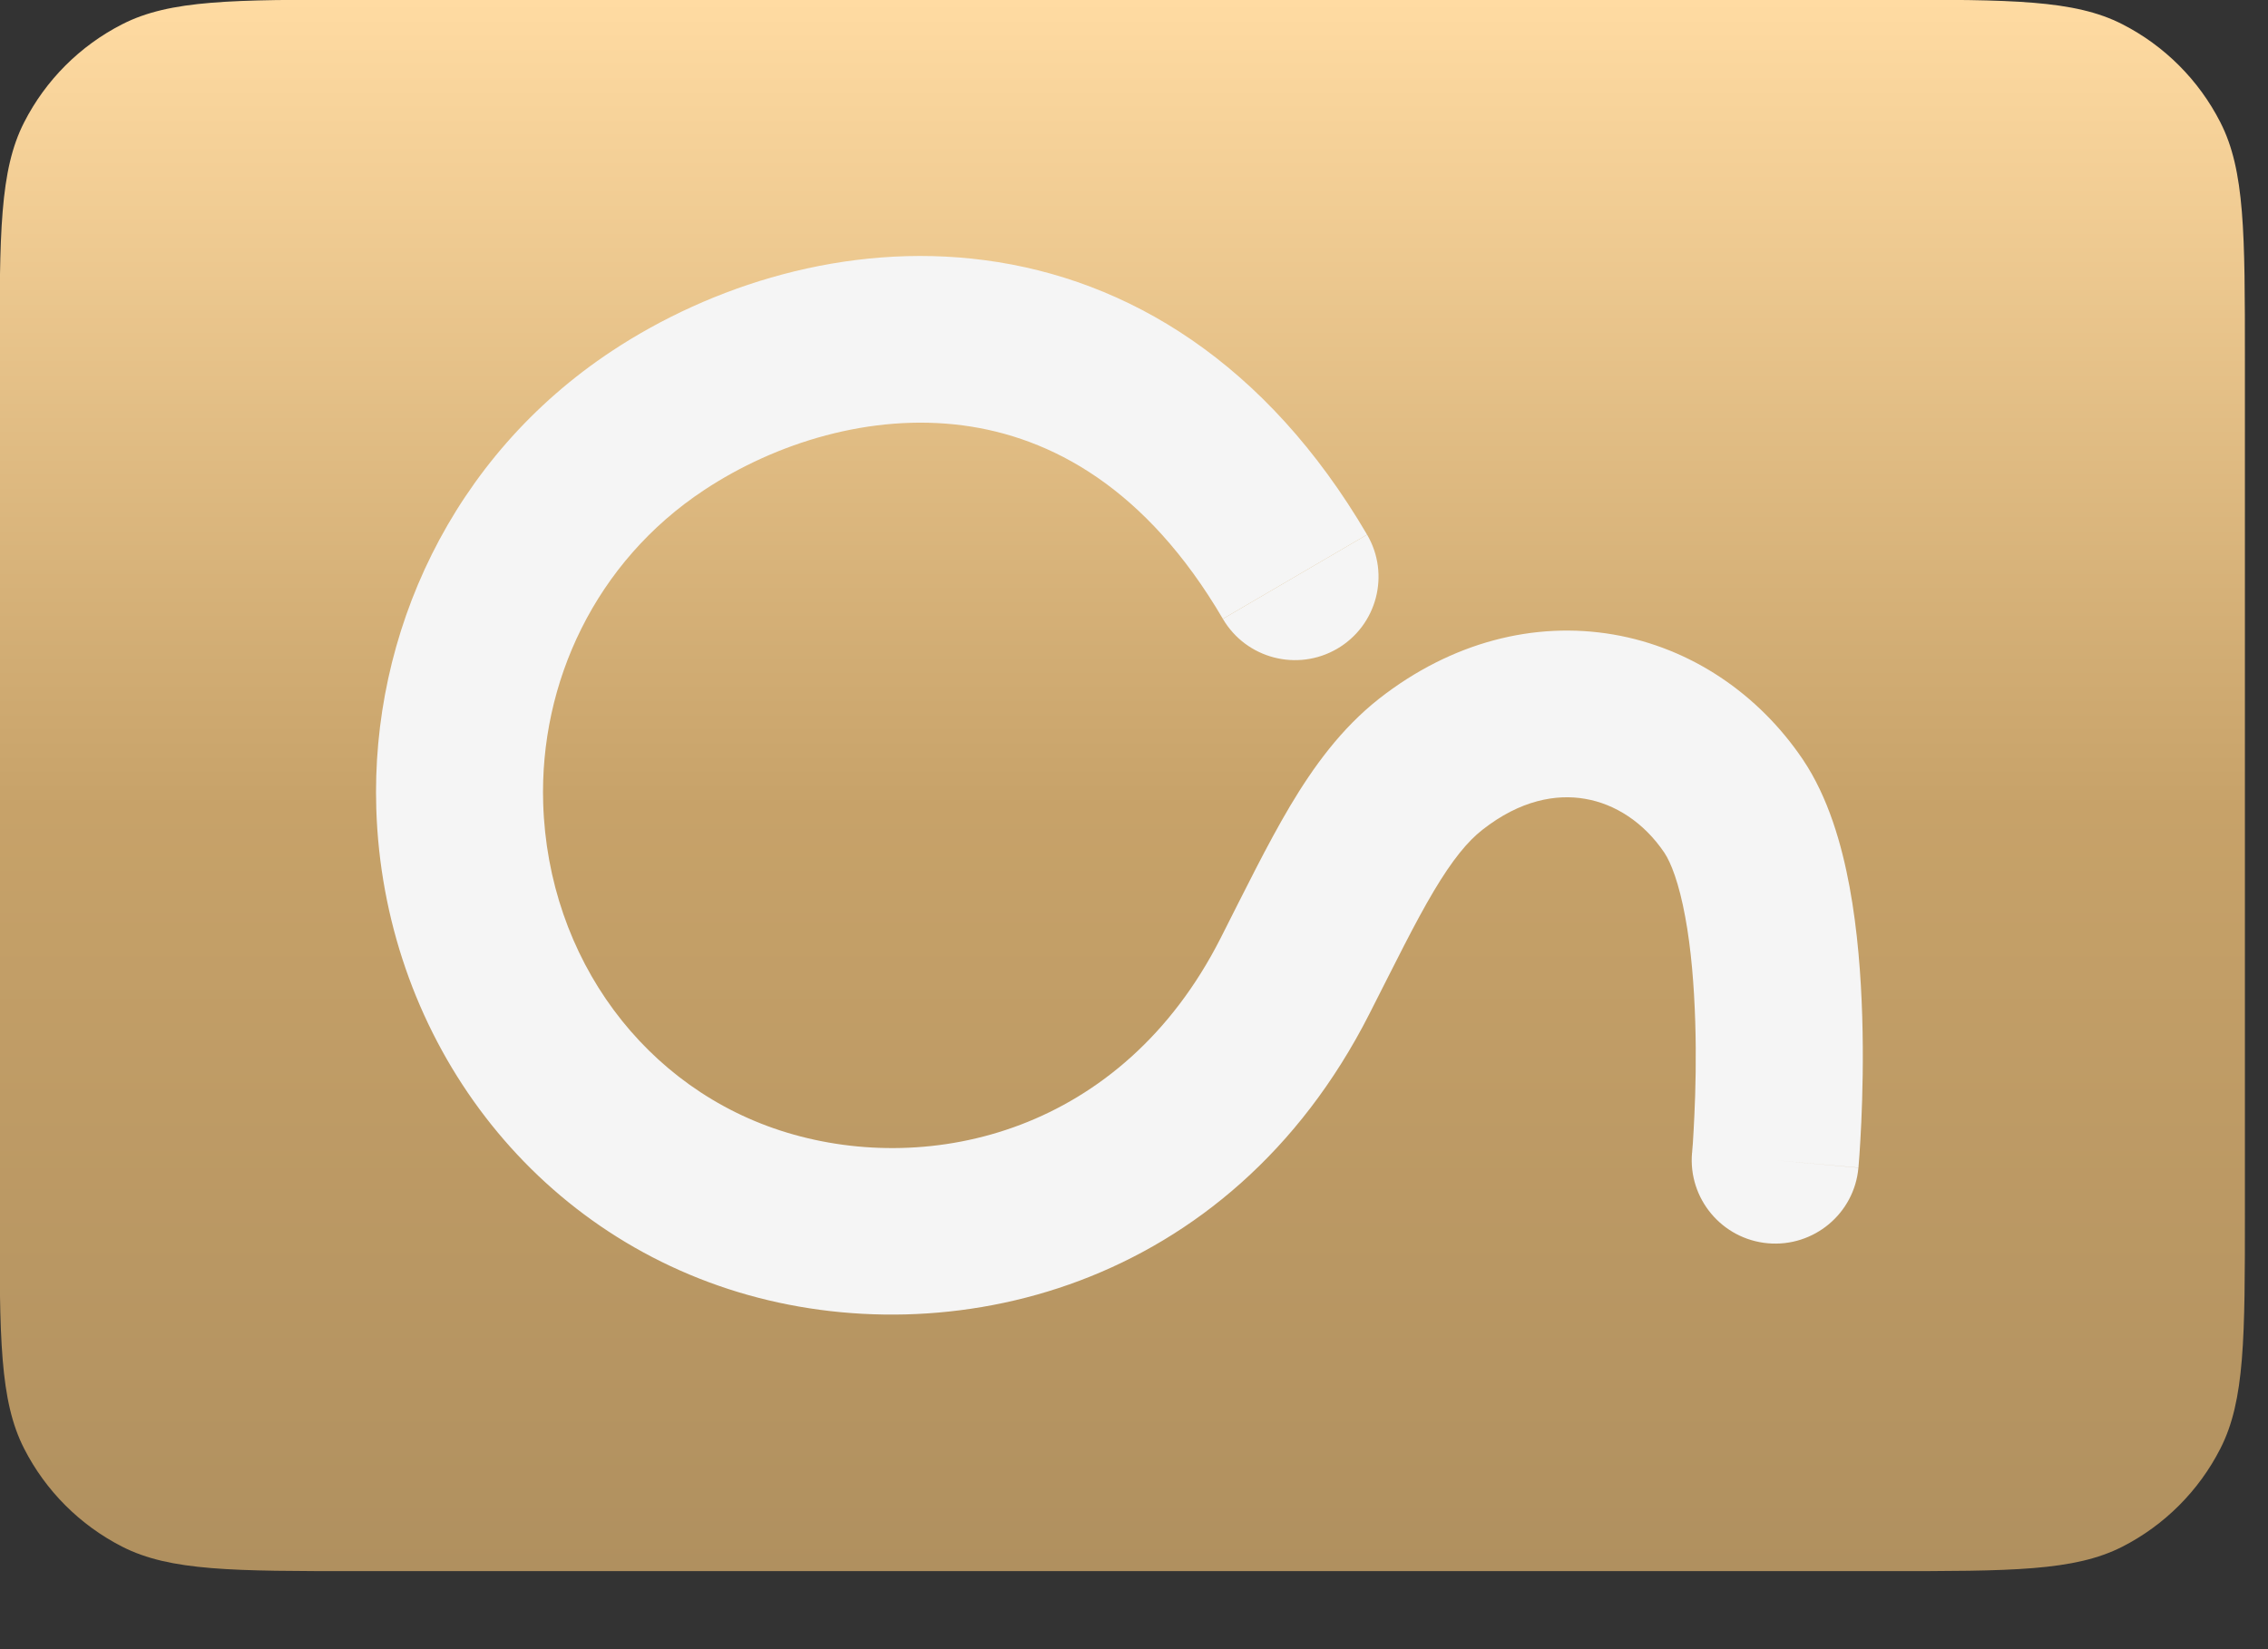 <?xml version="1.0" encoding="utf-8"?>
<svg xmlns="http://www.w3.org/2000/svg" fill="none" height="100%" overflow="visible" preserveAspectRatio="none" style="display: block;" viewBox="0 0 22 16" width="100%">
<rect x="0" y="0" width="22" height="16" fill="#333333" stroke="none"/>
<g id="Group 7">
<g id="Frame 1000006066">
<path d="M18.291 15.243C19.511 15.243 20.121 15.243 20.587 15.006C20.996 14.797 21.329 14.464 21.538 14.054C21.776 13.588 21.776 12.978 21.776 11.758V3.482C21.776 2.262 21.776 1.653 21.538 1.187C21.329 0.777 20.996 0.444 20.587 0.235C20.121 -0.003 19.511 -0.003 18.291 -0.003L3.481 -0.003C2.261 -0.003 1.651 -0.003 1.186 0.235C0.776 0.444 0.443 0.777 0.234 1.187C-0.004 1.653 -0.004 2.262 -0.004 3.482L-0.004 11.758C-0.004 12.978 -0.004 13.588 0.234 14.054C0.443 14.464 0.776 14.797 1.186 15.006C1.651 15.243 2.261 15.243 3.481 15.243L18.291 15.243Z" fill="url(#paint0_linear_0_52064)" id="Icon"/>
<g id="Vector">
<path d="M5.936 3.405C6.891 2.774 8.198 2.346 9.551 2.524C10.942 2.707 12.283 3.519 13.261 5.187L11.862 6.004C11.116 4.731 10.194 4.24 9.339 4.127C8.447 4.01 7.527 4.294 6.831 4.754C5.774 5.452 5.233 6.625 5.269 7.794C5.316 9.298 6.258 10.571 7.632 10.988C9.028 11.412 10.882 10.988 11.839 9.104C12.072 8.645 12.292 8.194 12.514 7.82C12.741 7.439 13.009 7.069 13.377 6.779C14.079 6.229 14.885 6.025 15.65 6.156C16.405 6.286 17.058 6.733 17.487 7.367C17.737 7.738 17.866 8.199 17.941 8.603C18.019 9.024 18.052 9.469 18.064 9.863C18.076 10.26 18.067 10.623 18.055 10.887C18.049 11.019 18.042 11.127 18.037 11.203C18.034 11.241 18.032 11.271 18.03 11.293C18.029 11.303 18.029 11.312 18.028 11.318C18.028 11.321 18.028 11.323 18.028 11.325C18.028 11.326 18.028 11.326 18.027 11.327C18.027 11.327 18.027 11.328 18.027 11.328C18.027 11.328 18.027 11.328 18.027 11.328L17.22 11.257L18.027 11.329C17.988 11.773 17.594 12.102 17.148 12.062C16.703 12.022 16.374 11.629 16.413 11.184C16.413 11.184 16.414 11.183 16.414 11.181C16.414 11.177 16.415 11.172 16.415 11.164C16.416 11.148 16.418 11.123 16.421 11.091C16.425 11.026 16.431 10.931 16.436 10.814C16.447 10.579 16.455 10.258 16.444 9.912C16.433 9.563 16.405 9.207 16.347 8.896C16.287 8.568 16.208 8.367 16.144 8.272C15.943 7.975 15.663 7.799 15.375 7.75C15.096 7.702 14.748 7.761 14.379 8.051C14.236 8.163 14.09 8.34 13.908 8.645C13.722 8.958 13.539 9.334 13.284 9.835C11.921 12.52 9.196 13.154 7.161 12.536C5.077 11.903 3.717 9.993 3.65 7.845C3.597 6.155 4.379 4.434 5.936 3.405Z" fill="#F5F5F5"/>
<path d="M13.261 5.187C13.487 5.573 13.357 6.068 12.971 6.294C12.585 6.519 12.088 6.39 11.862 6.004L13.261 5.187Z" fill="#F5F5F5"/>
<path d="M11.322 4.184H12.251V4.996H11.322V4.184Z" fill="#F5F5F5"/>
</g>
</g>
</g>
<defs>
<linearGradient gradientUnits="userSpaceOnUse" id="paint0_linear_0_52064" x1="10.886" x2="10.886" y1="-0.003" y2="15.243">
<stop stop-color="#FFDBA2"/>
<stop offset="0.514" stop-color="#C7A269"/>
<stop offset="1" stop-color="#B0905F"/>
</linearGradient>
</defs>
</svg>